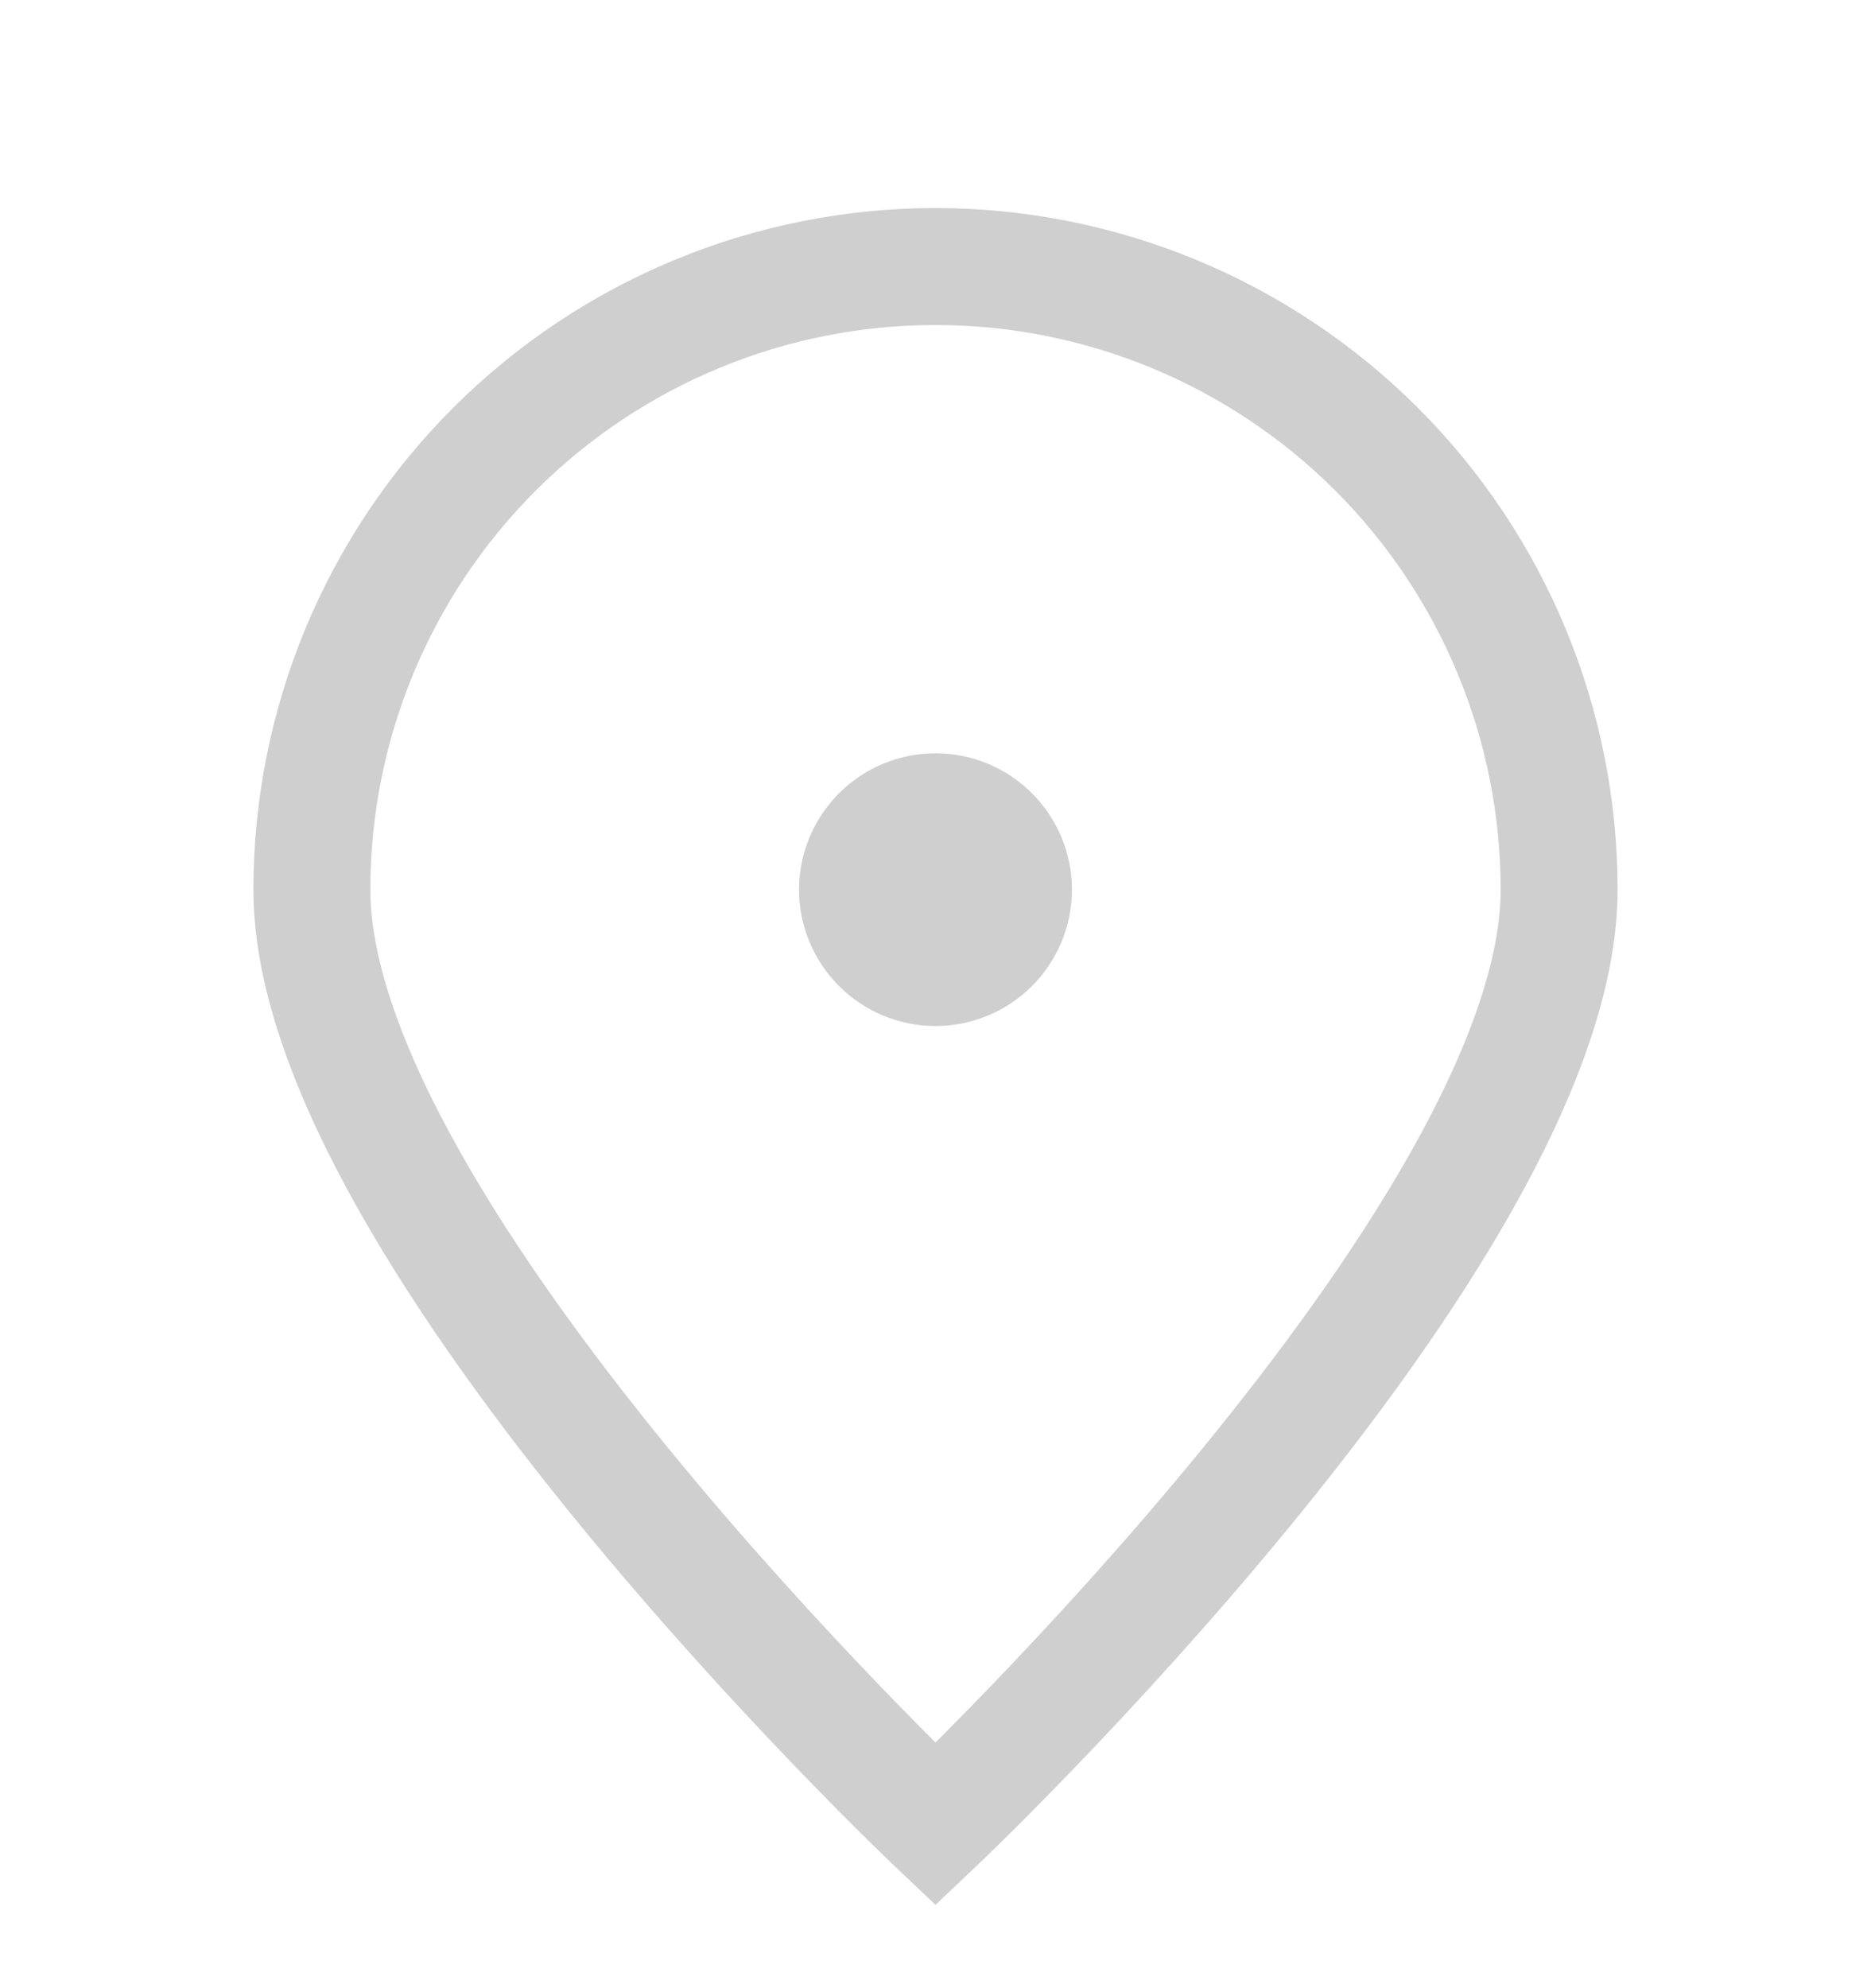 <?xml version="1.0" encoding="UTF-8"?><svg width="16" height="17" viewBox="0 0 16 17" fill="none" xmlns="http://www.w3.org/2000/svg">
<g clip-path="url(#clip0_579_5865)">
<path d="M13.333 7.607C13.333 10.549 8 15.599 8 15.599C8 15.599 2.667 10.549 2.667 7.607C2.667 6.194 3.229 4.839 4.229 3.84C5.229 2.841 6.585 2.279 8 2.279C9.414 2.279 10.771 2.841 11.771 3.84C12.771 4.839 13.333 6.194 13.333 7.607V7.607Z" stroke="#CFCFCF"/>
<path d="M8 8.273C8.177 8.273 8.346 8.203 8.471 8.078C8.596 7.953 8.667 7.784 8.667 7.607C8.667 7.43 8.596 7.261 8.471 7.136C8.346 7.011 8.177 6.941 8 6.941C7.823 6.941 7.654 7.011 7.529 7.136C7.404 7.261 7.333 7.43 7.333 7.607C7.333 7.784 7.404 7.953 7.529 8.078C7.654 8.203 7.823 8.273 8 8.273Z" fill="#CFCFCF" stroke="#CFCFCF" stroke-linecap="round" stroke-linejoin="round"/>
</g>
<defs>
<clipPath id="clip0_579_5865">
<rect width="16" height="15.983" fill="white" transform="translate(0 0.947)"/>
</clipPath>
</defs>
</svg>
